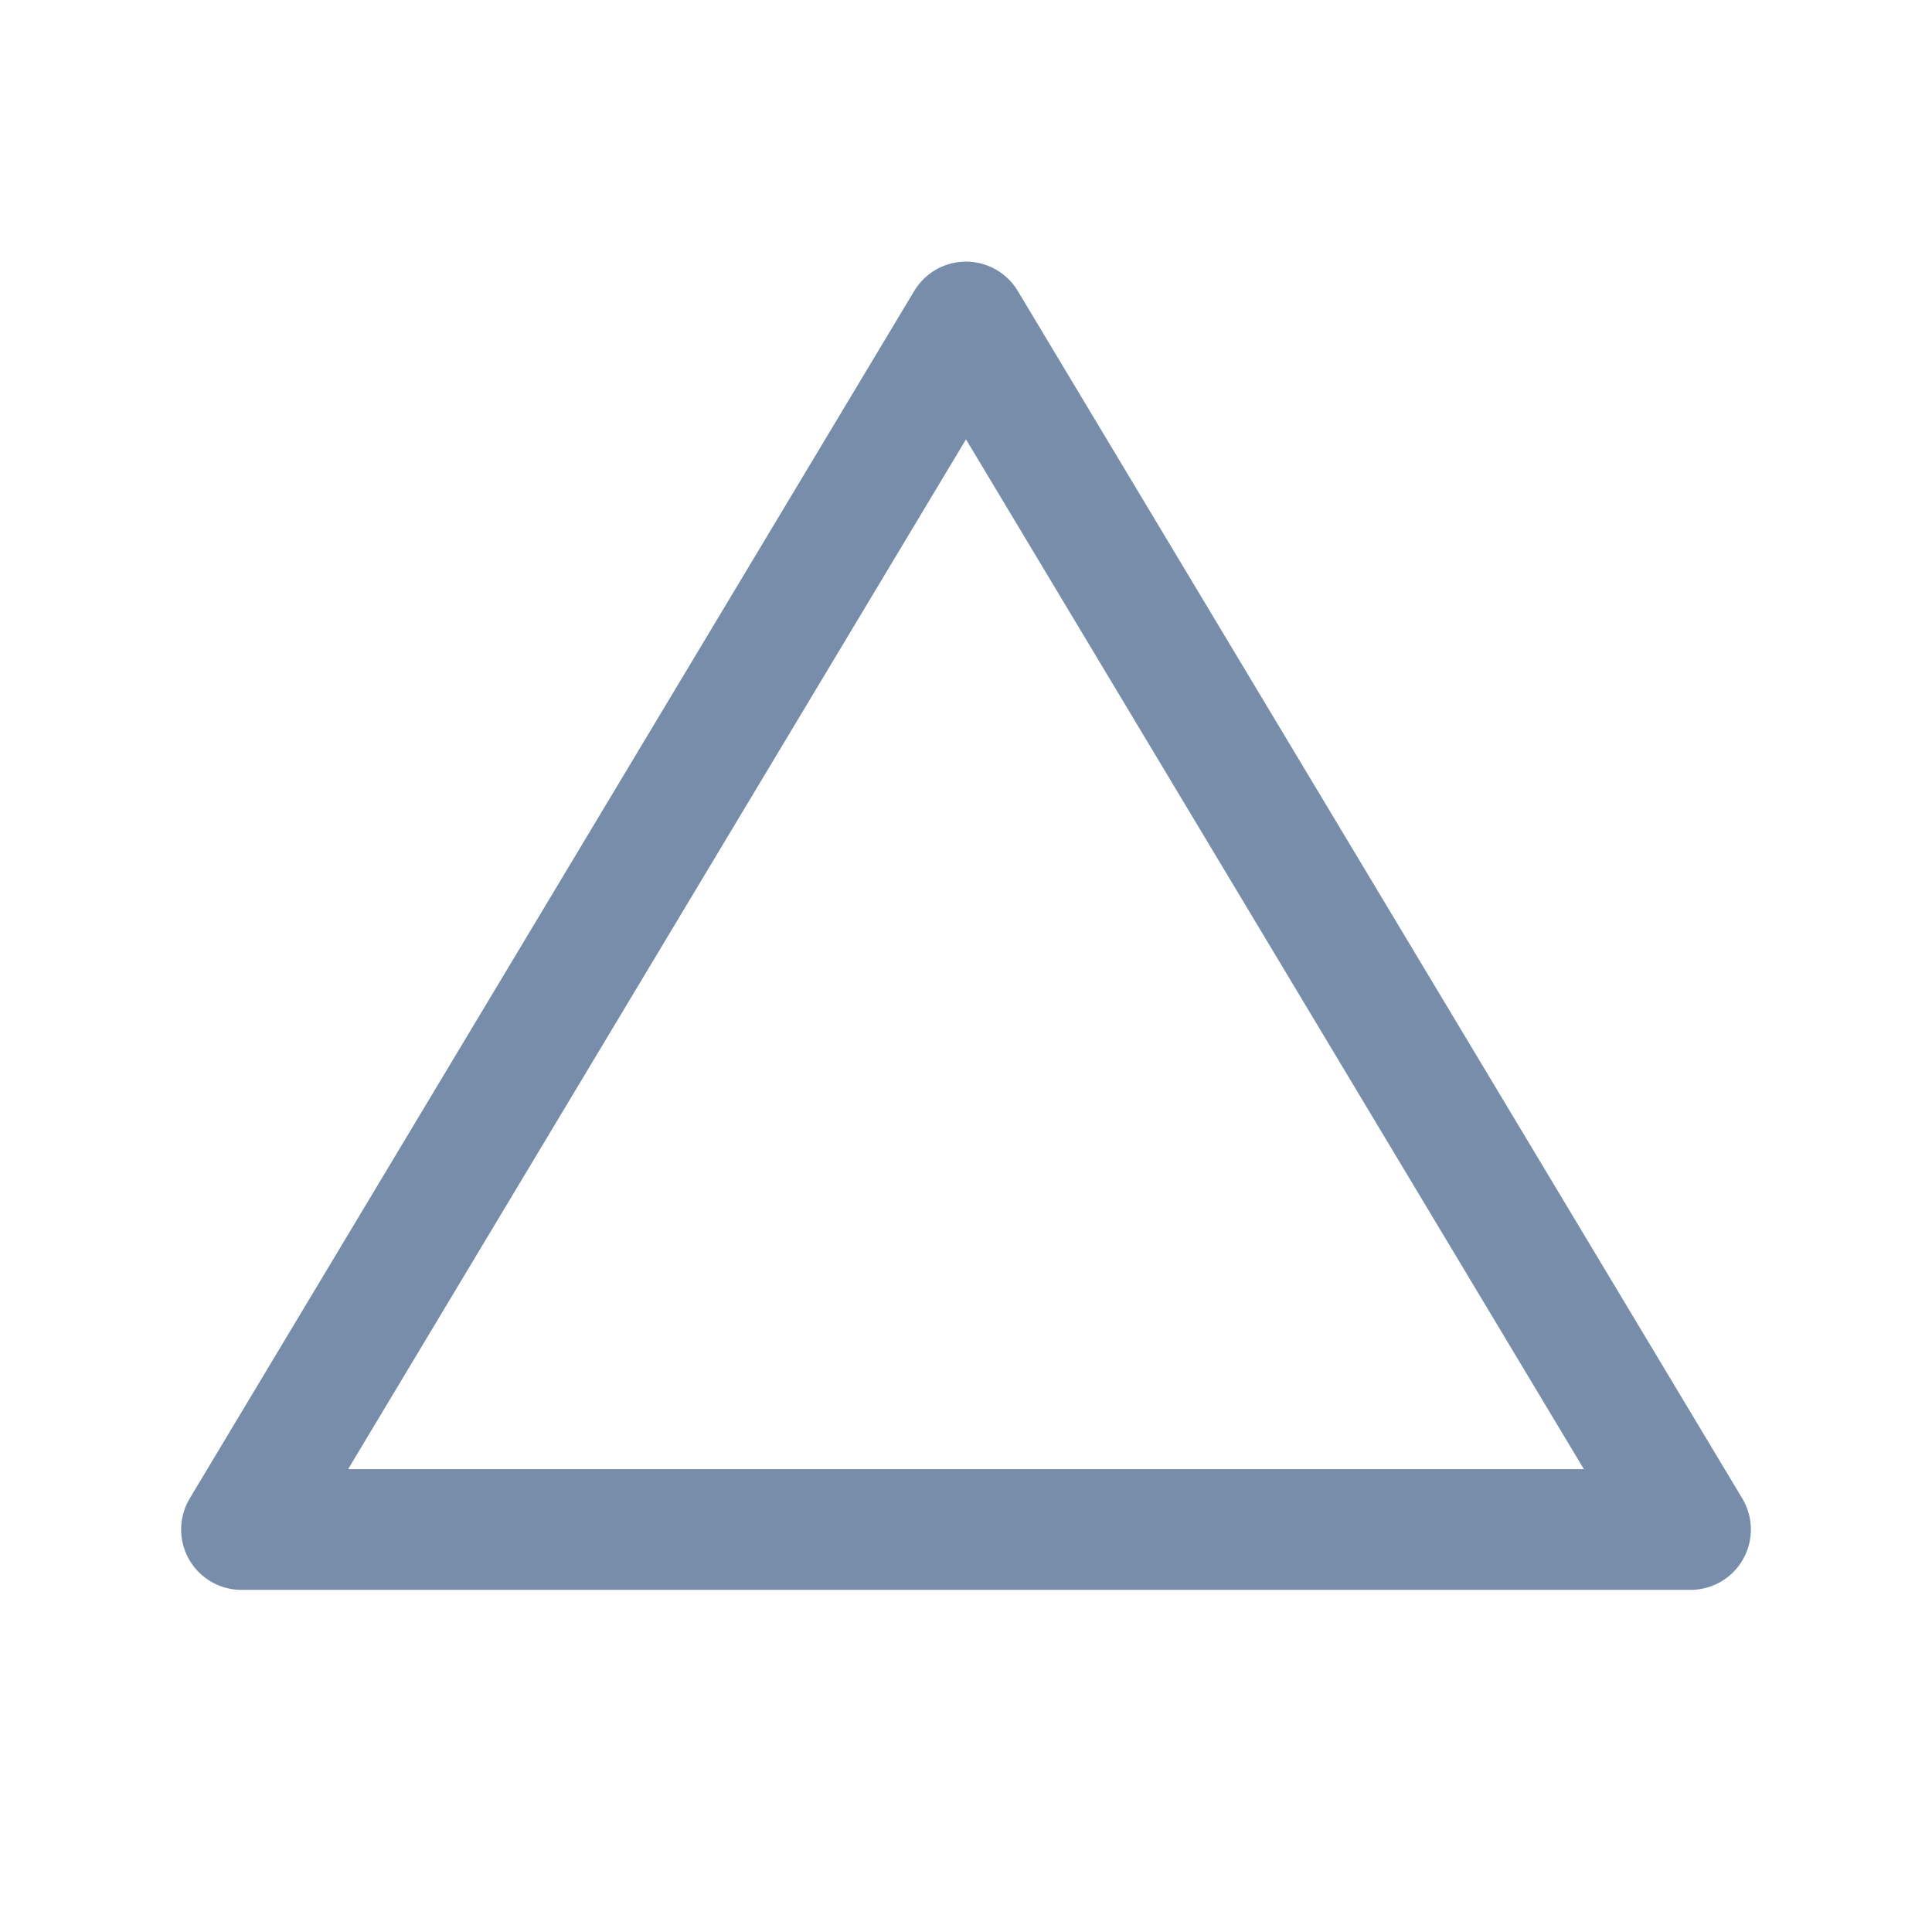 <svg xmlns="http://www.w3.org/2000/svg" class="icon icon-tabler icon-tabler-brand-vercel" width="44" height="44" viewBox="0 0 24 24" stroke-width="1.5" stroke="#778da9" fill="none" stroke-linecap="round" stroke-linejoin="round">
   <path stroke="none" d="M0 0h24v24H0z" fill="none"></path>
   <path d="M3 19h18l-9 -15z"></path>
</svg>